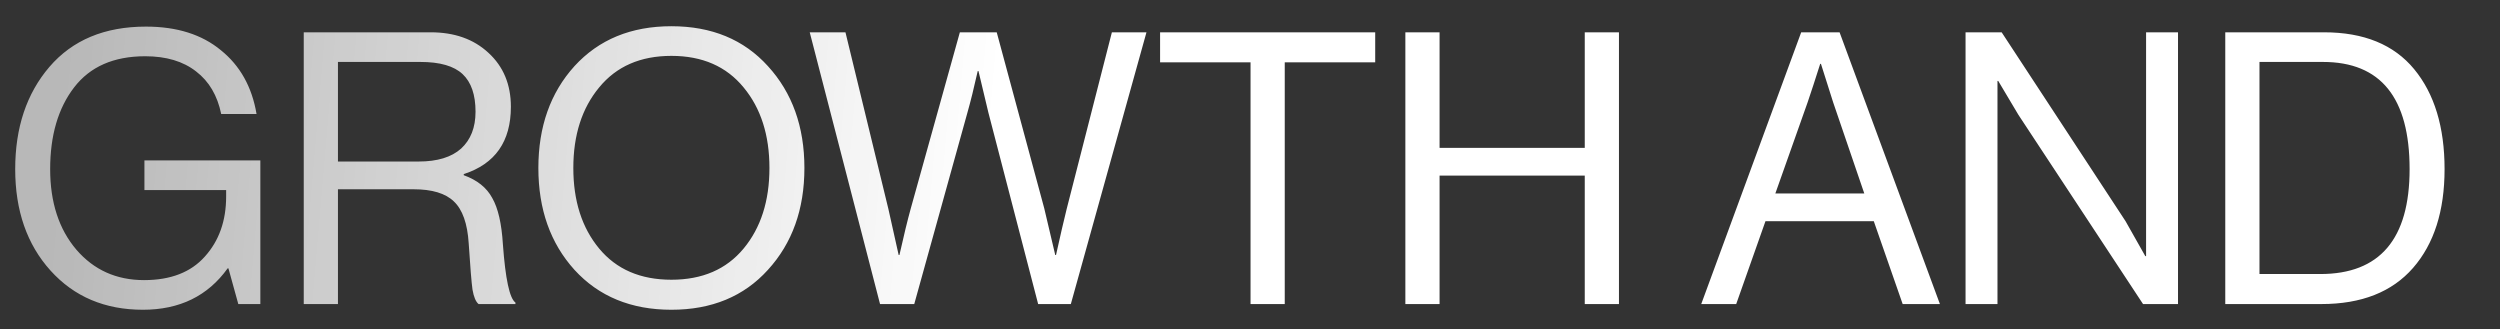 <?xml version="1.0" encoding="UTF-8"?> <svg xmlns="http://www.w3.org/2000/svg" width="296" height="39" viewBox="0 0 296 39" fill="none"><rect x="0" y="0" width="296" height="39" fill="#333333" stroke="none"/> <g clip-path="url(#clip0_587_1182)"> <path d="M28.215 36L27.045 31.77H26.955C24.615 35.04 21.27 36.675 16.92 36.675C12.42 36.675 8.775 35.13 5.985 32.04C3.195 28.95 1.8 24.945 1.8 20.025C1.8 15.105 3.15 11.07 5.85 7.92C8.58 4.74 12.39 3.15 17.28 3.15C20.94 3.15 23.895 4.08 26.145 5.94C28.425 7.77 29.835 10.29 30.375 13.5H26.19C25.74 11.31 24.75 9.63 23.22 8.46C21.69 7.26 19.68 6.66 17.19 6.66C13.47 6.66 10.665 7.89 8.775 10.35C6.885 12.81 5.94 16.035 5.94 20.025C5.94 23.955 6.975 27.135 9.045 29.565C11.115 31.965 13.785 33.165 17.055 33.165C20.205 33.165 22.605 32.235 24.255 30.375C25.935 28.515 26.775 26.145 26.775 23.265V22.5H17.1V18.99H30.825V36H28.215ZM35.963 36V3.825H50.993C53.813 3.825 56.093 4.635 57.833 6.255C59.603 7.875 60.488 10.005 60.488 12.645C60.488 16.755 58.628 19.41 54.908 20.61V20.745C56.498 21.315 57.623 22.215 58.283 23.445C58.973 24.645 59.393 26.475 59.543 28.935C59.843 33.045 60.338 35.34 61.028 35.82V36H56.663C56.333 35.73 56.093 35.16 55.943 34.29C55.823 33.42 55.673 31.59 55.493 28.8C55.343 26.46 54.758 24.81 53.738 23.85C52.748 22.89 51.158 22.41 48.968 22.41H40.013V36H35.963ZM40.013 7.335V19.125H49.553C51.773 19.125 53.453 18.615 54.593 17.595C55.733 16.545 56.303 15.09 56.303 13.23C56.303 11.22 55.793 9.735 54.773 8.775C53.753 7.815 52.088 7.335 49.778 7.335H40.013ZM90.922 31.95C88.072 35.1 84.262 36.675 79.492 36.675C74.722 36.675 70.897 35.1 68.017 31.95C65.167 28.8 63.742 24.78 63.742 19.89C63.742 15 65.167 10.98 68.017 7.83C70.897 4.68 74.722 3.105 79.492 3.105C84.262 3.105 88.072 4.68 90.922 7.83C93.802 10.98 95.242 15 95.242 19.89C95.242 24.78 93.802 28.8 90.922 31.95ZM70.942 29.43C72.982 31.89 75.832 33.12 79.492 33.12C83.152 33.12 86.002 31.89 88.042 29.43C90.082 26.97 91.102 23.79 91.102 19.89C91.102 15.99 90.082 12.81 88.042 10.35C86.002 7.86 83.152 6.615 79.492 6.615C75.832 6.615 72.982 7.86 70.942 10.35C68.902 12.81 67.882 15.99 67.882 19.89C67.882 23.79 68.902 26.97 70.942 29.43ZM104.197 36L95.872 3.825H100.102L105.187 24.75L106.402 30.195H106.492C107.002 27.915 107.452 26.07 107.842 24.66L113.647 3.825H118.012L123.637 24.66L124.942 30.195H125.032C125.542 27.885 125.962 26.07 126.292 24.75L131.647 3.825H135.742L126.787 36H122.917L117.022 13.32L115.852 8.415H115.762C115.312 10.425 114.907 12.06 114.547 13.32L108.247 36H104.197ZM137.354 7.38V3.825H162.824V7.38H152.114V36H148.064V7.38H137.354ZM166.395 36V3.825H170.445V17.505H187.635V3.825H191.685V36H187.635V20.79H170.445V36H166.395ZM201.426 36L213.261 3.825H217.806L229.686 36H225.276L221.856 26.19H209.031L205.566 36H201.426ZM214.026 12.105L210.201 22.905H220.731L217.041 12.105L215.601 7.56H215.511C214.941 9.36 214.446 10.875 214.026 12.105ZM232.721 36V3.825H236.996L251.666 26.19L254.006 30.33H254.096V3.825H257.876V36H253.736L238.976 13.59L236.591 9.585H236.501V36H232.721ZM263.472 36V3.825H275.172C279.882 3.825 283.437 5.28 285.837 8.19C288.237 11.1 289.437 15.045 289.437 20.025C289.437 24.975 288.192 28.875 285.702 31.725C283.212 34.575 279.597 36 274.857 36H263.472ZM267.522 32.445H274.722C281.772 32.445 285.297 28.305 285.297 20.025C285.297 11.565 281.877 7.335 275.037 7.335H267.522V32.445Z" fill="url(#paint0_linear_587_1182)"></path> </g> <defs> <linearGradient id="paint0_linear_587_1182" x1="323.365" y1="30.15" x2="7.794" y2="3.048" gradientUnits="userSpaceOnUse"> <stop offset="0.651" stop-color="white"></stop> <stop offset="1" stop-color="white" stop-opacity="0.65"></stop> </linearGradient> <clipPath id="clip0_587_1182"> <rect width="296" height="39" fill="white"></rect> </clipPath> </defs> </svg> 